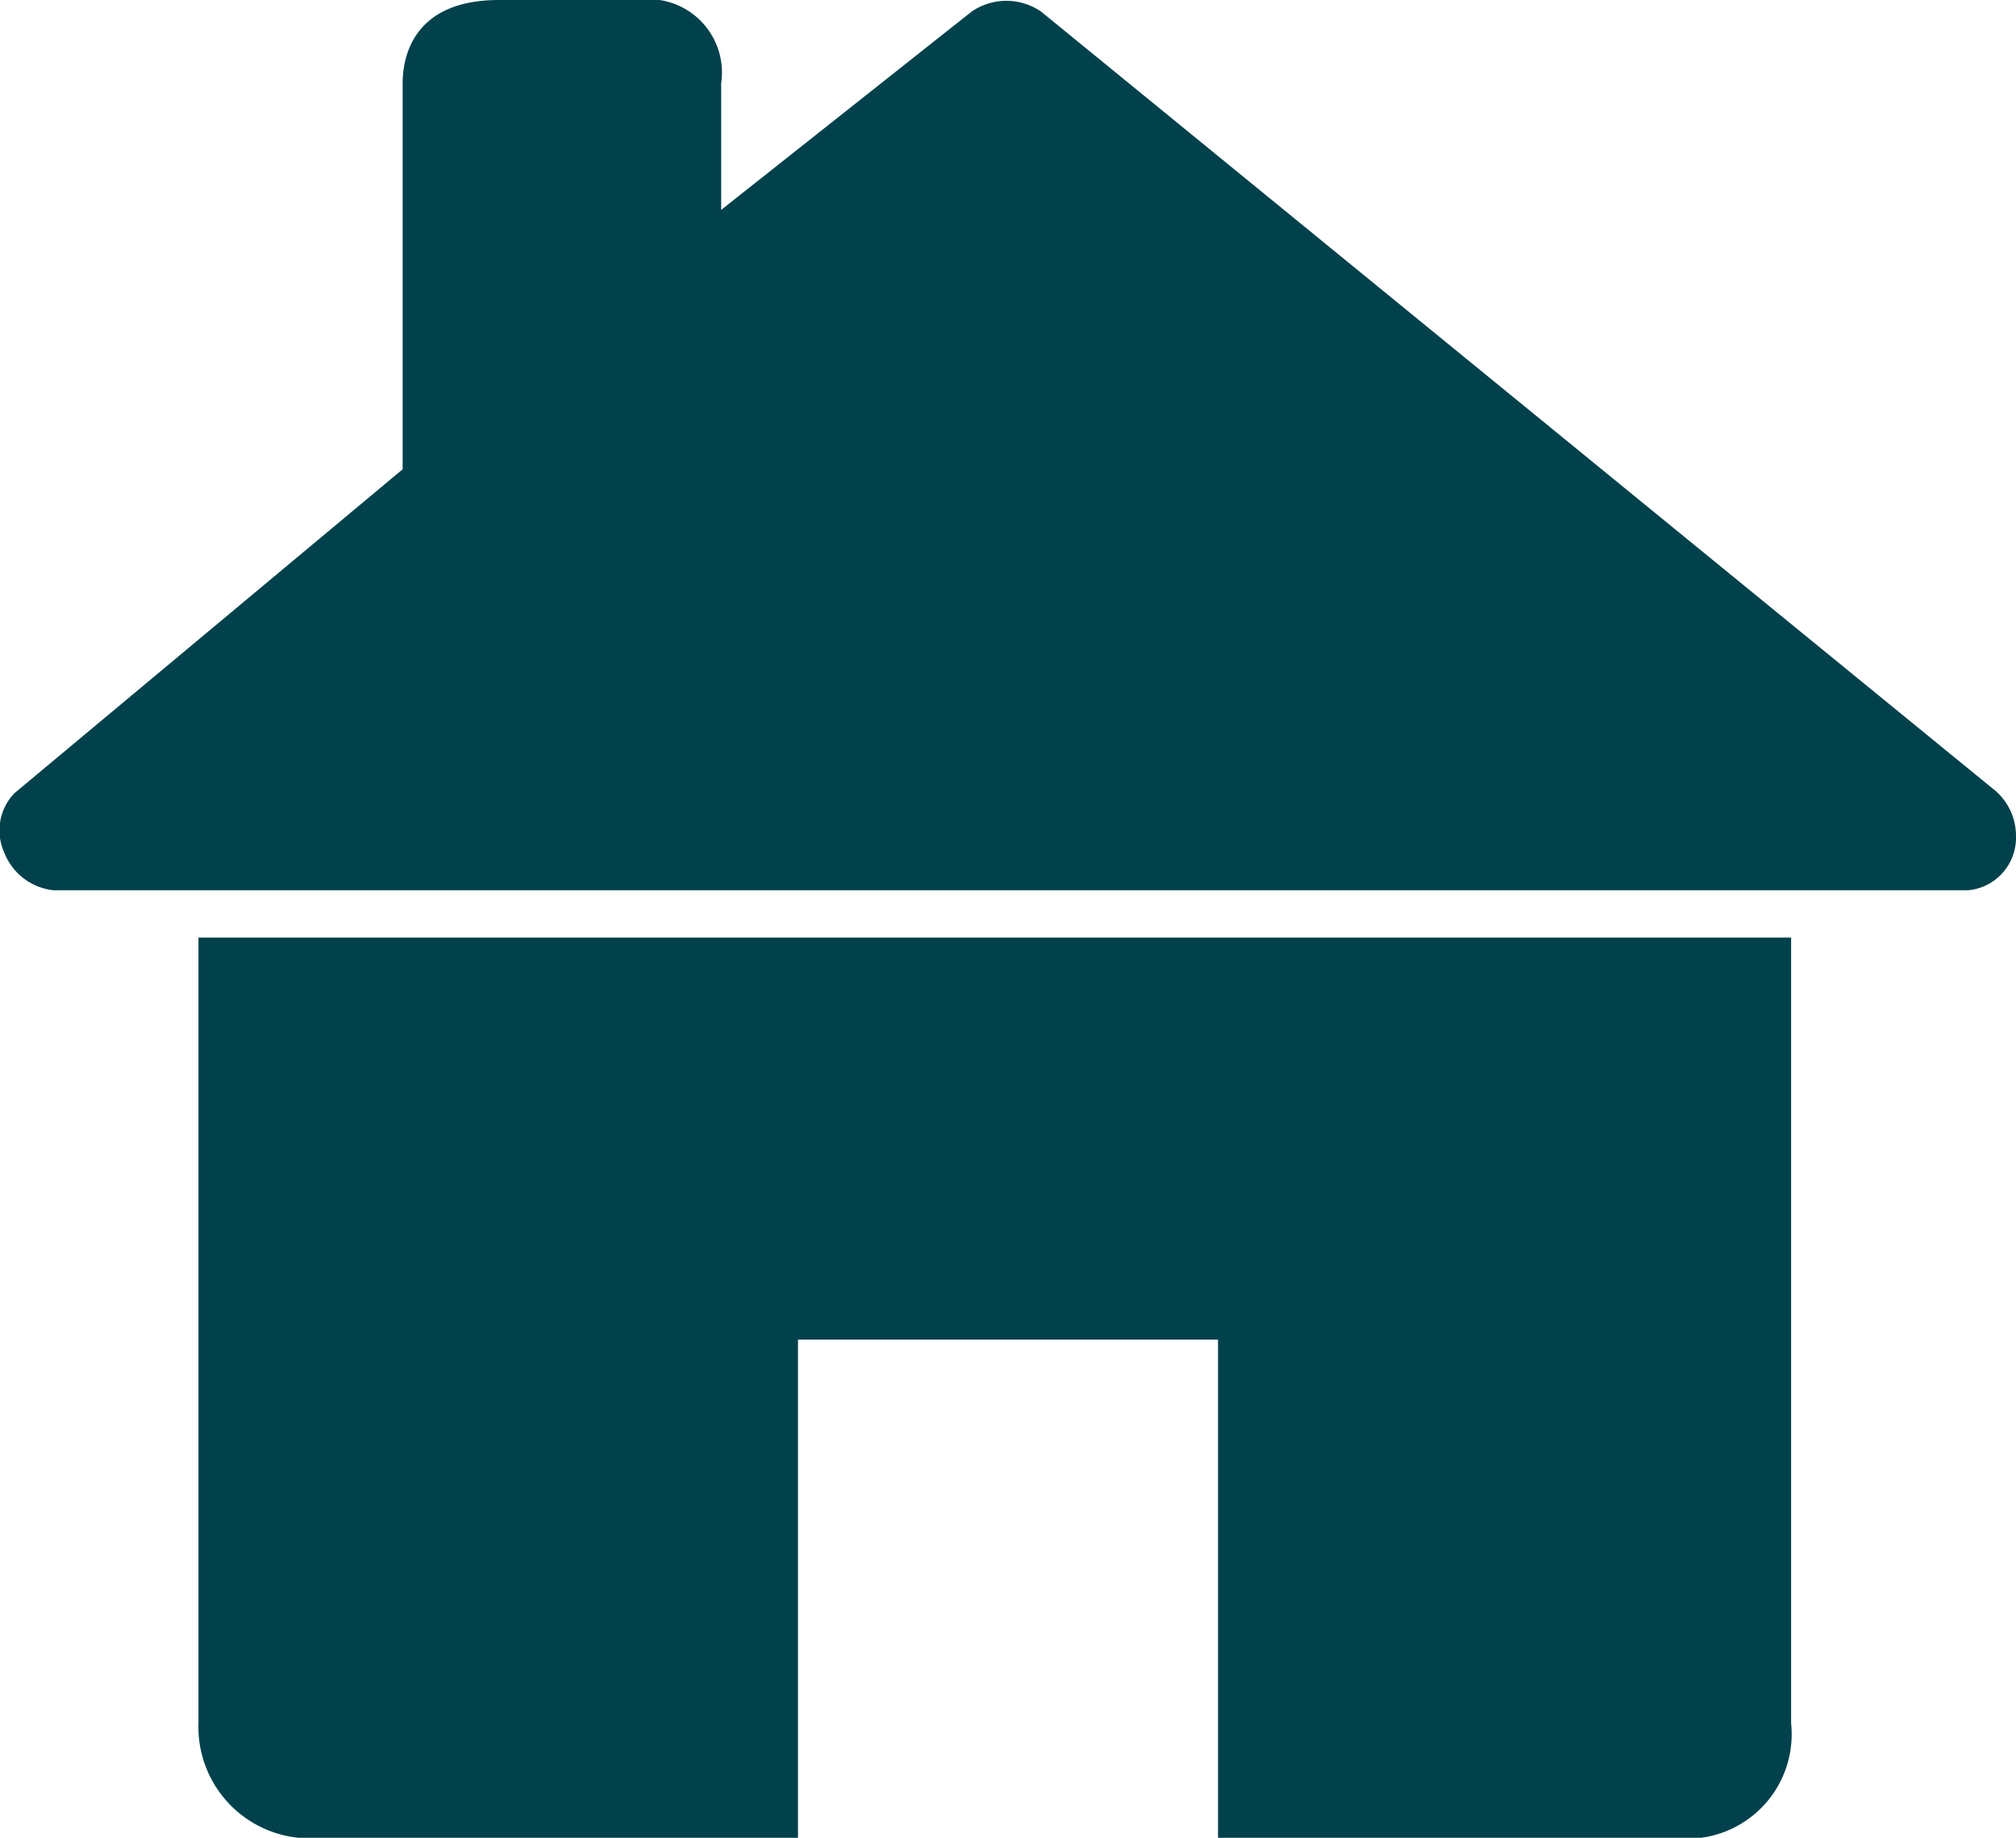 <svg xmlns="http://www.w3.org/2000/svg" xmlns:xlink="http://www.w3.org/1999/xlink" width="40" height="36.46" viewBox="0 0 40 36.46"><defs><clipPath id="a"><rect width="40" height="36.46" fill="#01414c"/></clipPath></defs><g clip-path="url(#a)"><path d="M3.938,18.6h31.6v15.59a2.073,2.073,0,0,1-1.809,2.273H24.167V26.576H15.833V36.46H5.924a2.21,2.21,0,0,1-1.986-2.273Zm35.668-2.9L20.658.231A1.22,1.22,0,0,0,19.285.225L14.309,4.164V1.653A1.456,1.456,0,0,0,12.65,0H9.9C8.176,0,7.989,1.156,7.989,1.653V9.31l-7.7,6.424a1.062,1.062,0,0,0-.206,1.176,1.182,1.182,0,0,0,.982.752H39.051A1.047,1.047,0,0,0,40,16.592a1.189,1.189,0,0,0-.394-.892" transform="translate(0)" fill="#01414c"/></g></svg>